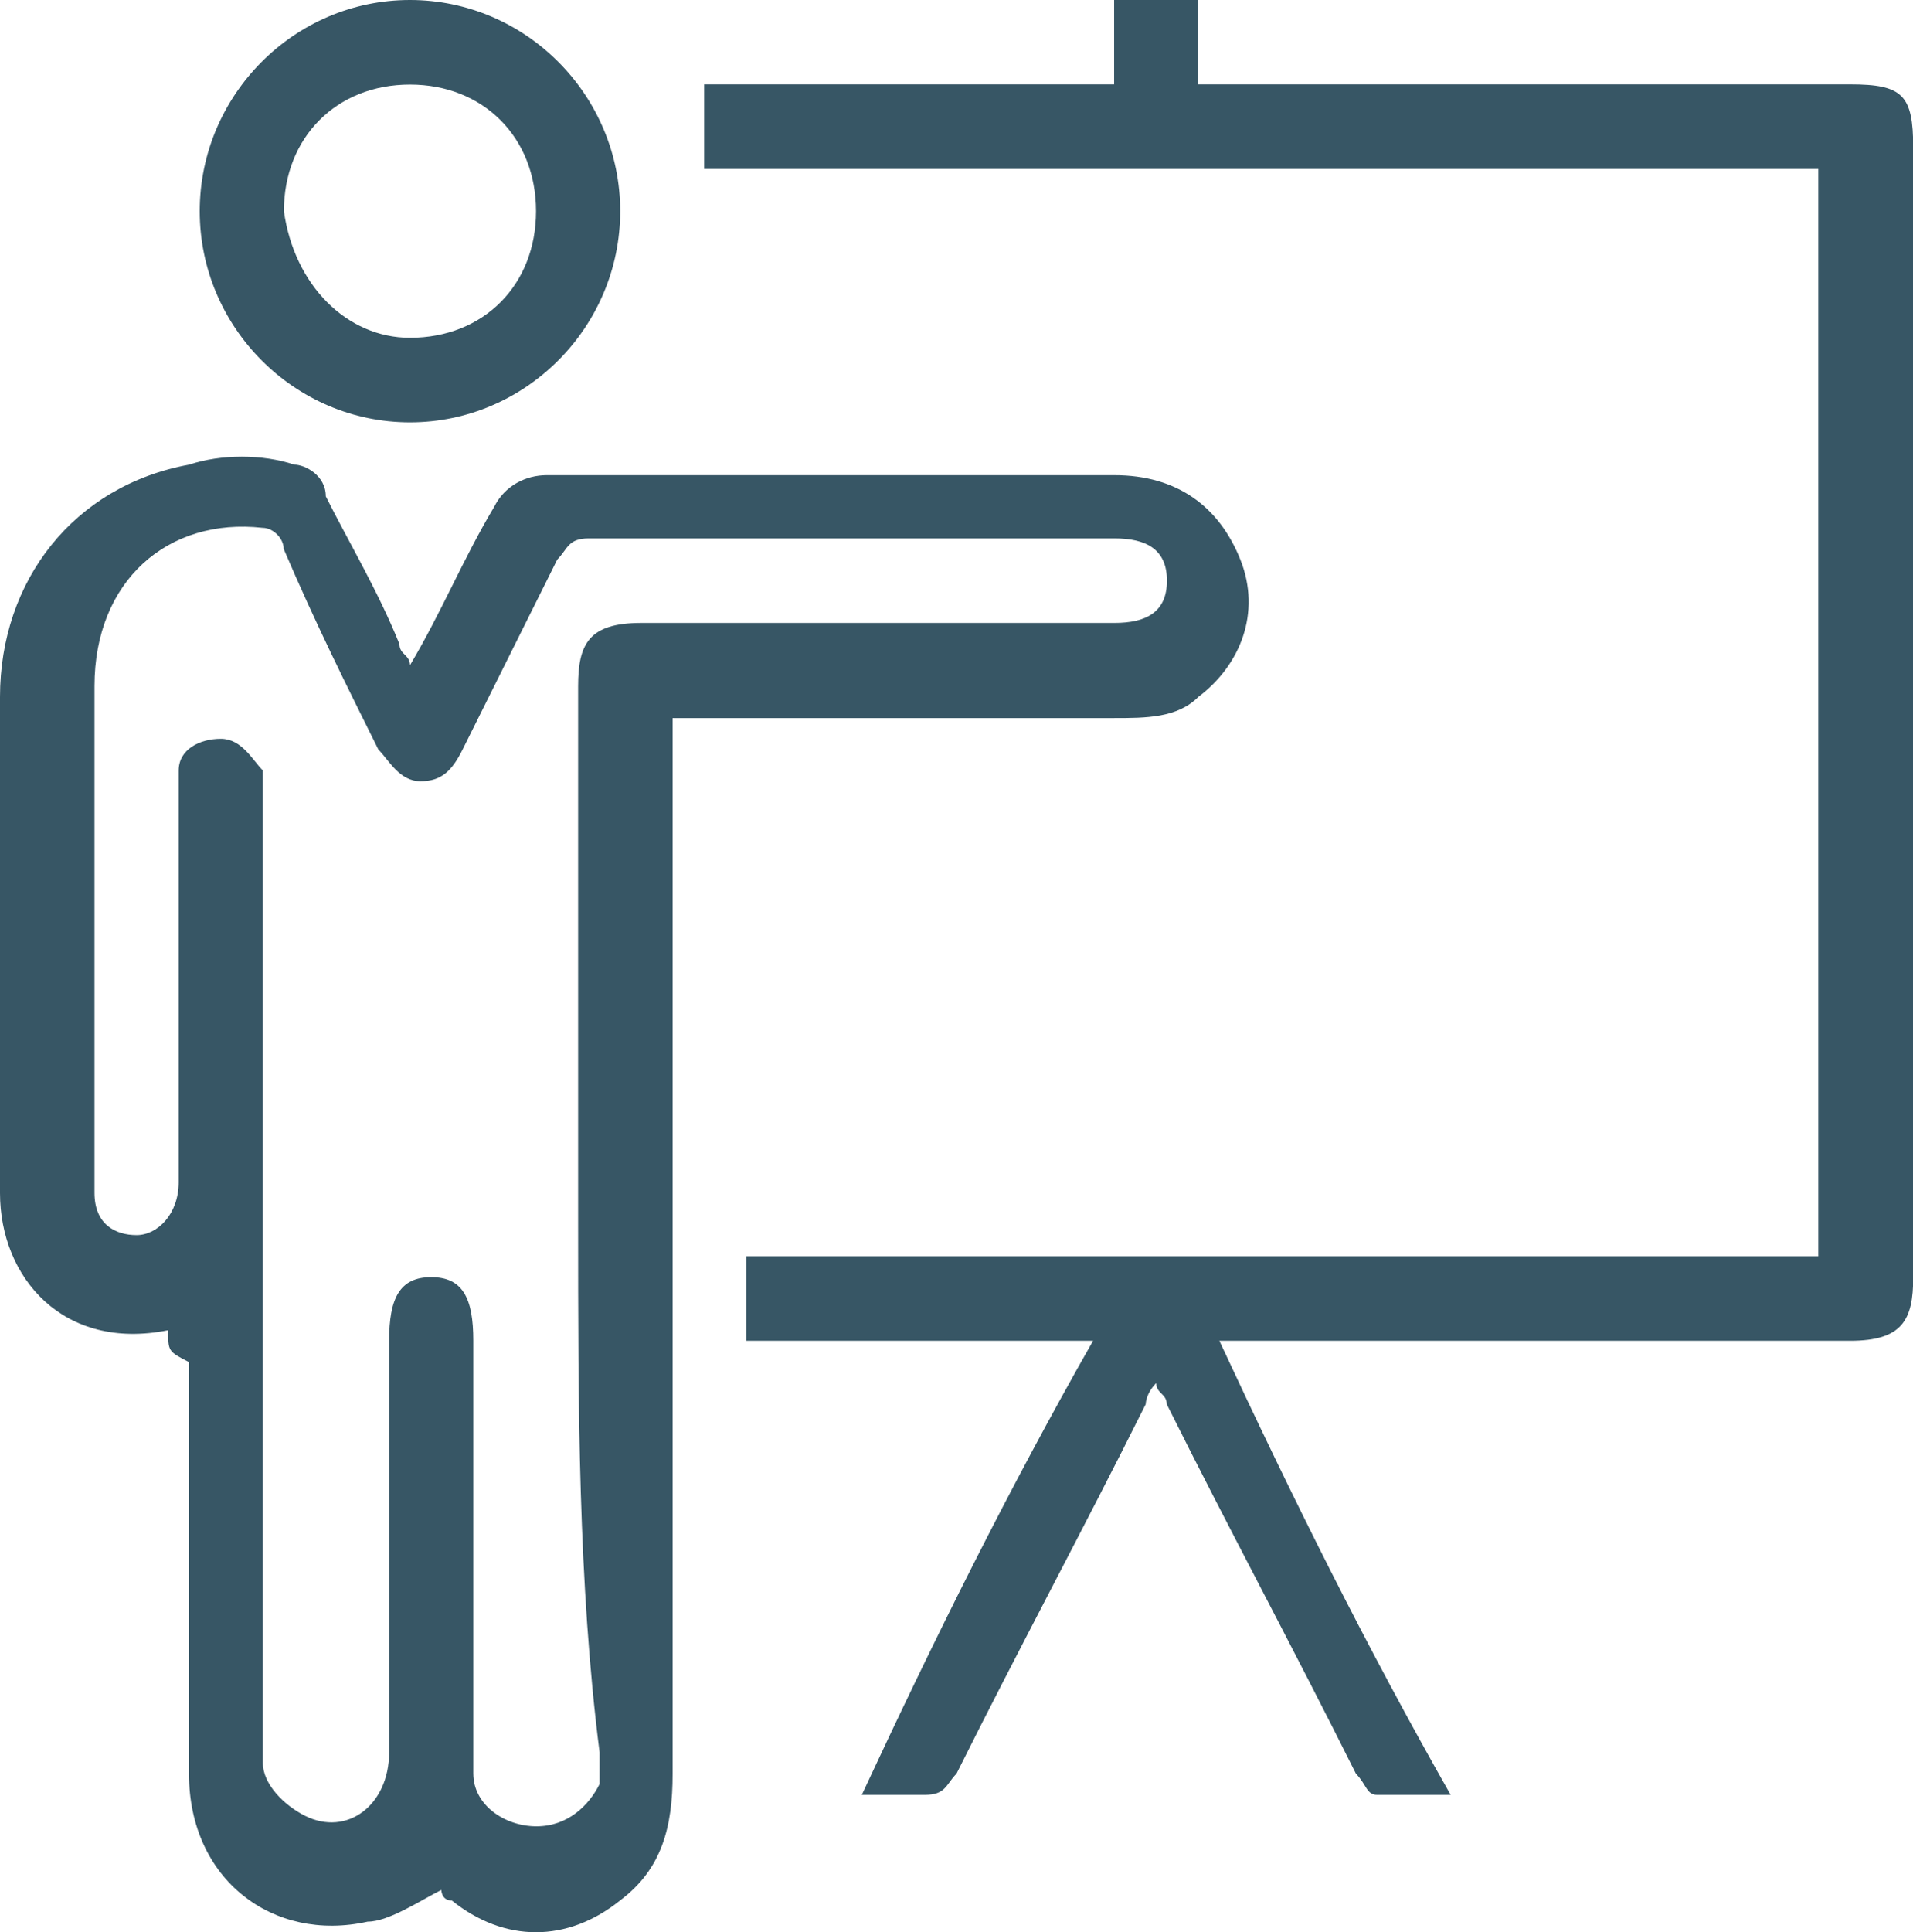 <svg width="104" height="105" viewBox="0 0 104 105" fill="none" xmlns="http://www.w3.org/2000/svg">
<g clip-path="url(#clip0_610_66)">
<path d="M9.141 72.294C3.432 73.443 0 69.422 0 64.838C0 55.659 0 46.48 0 37.876C0 31.569 4.004 26.399 10.286 25.251C12.002 24.676 14.29 24.676 15.995 25.251C16.567 25.251 17.711 25.825 17.711 26.974C18.855 29.271 20.571 32.143 21.715 35.004C21.715 35.578 22.287 35.578 22.287 36.153C24.003 33.281 25.148 30.42 26.864 27.548C27.436 26.399 28.58 25.825 29.724 25.825C40.01 25.825 50.295 25.825 60.581 25.825C64.013 25.825 66.29 27.548 67.434 30.42C68.578 33.292 67.434 36.153 65.146 37.876C64.002 39.025 62.286 39.025 60.569 39.025C53.144 39.025 45.707 39.025 38.282 39.025C37.71 39.025 37.138 39.025 36.566 39.025C36.566 39.599 36.566 40.173 36.566 40.748C36.566 59.106 36.566 77.475 36.566 96.407C36.566 99.279 35.994 101.577 33.706 103.288C30.845 105.586 27.424 105.586 24.564 103.288C23.992 103.288 23.992 102.714 23.992 102.714C22.848 103.288 21.132 104.437 19.988 104.437C14.839 105.586 10.274 102.14 10.274 96.407C10.274 88.951 10.274 81.484 10.274 74.028C9.141 73.443 9.141 73.443 9.141 72.294ZM31.429 66.561C31.429 56.808 31.429 47.055 31.429 37.301C31.429 35.004 32.001 33.855 34.861 33.855C43.431 33.855 52 33.855 60.581 33.855C62.297 33.855 63.441 33.281 63.441 31.558C63.441 29.834 62.297 29.26 60.581 29.26C50.867 29.26 41.154 29.26 32.012 29.26C30.868 29.26 30.868 29.834 30.296 30.409C28.58 33.855 26.864 37.29 25.148 40.736C24.576 41.885 24.003 42.459 22.859 42.459C21.715 42.459 21.143 41.311 20.571 40.736C18.855 37.29 17.139 33.855 15.423 29.834C15.423 29.26 14.851 28.686 14.278 28.686C9.13 28.111 5.137 31.558 5.137 37.29C5.137 42.459 5.137 47.618 5.137 53.35C5.137 57.371 5.137 60.806 5.137 64.827C5.137 66.55 6.281 67.124 7.425 67.124C8.569 67.124 9.714 65.975 9.714 64.252C9.714 57.371 9.714 49.904 9.714 43.022C9.714 42.448 9.714 41.874 9.714 41.874C9.714 40.725 10.858 40.151 12.002 40.151C13.146 40.151 13.718 41.299 14.29 41.874C14.29 42.448 14.29 43.022 14.29 43.597C14.29 60.231 14.29 77.452 14.29 94.087C14.29 94.661 14.29 95.235 14.29 95.81C14.29 96.958 15.434 98.107 16.578 98.682C18.866 99.83 21.155 98.107 21.155 95.235C21.155 87.78 21.155 80.312 21.155 72.857C21.155 70.559 21.727 69.41 23.443 69.41C25.159 69.41 25.731 70.559 25.731 72.857C25.731 80.312 25.731 87.78 25.731 94.661C25.731 95.235 25.731 95.81 25.731 96.384C25.731 98.107 27.447 99.256 29.163 99.256C30.88 99.256 32.024 98.107 32.596 96.958C32.596 96.384 32.596 95.81 32.596 95.235C31.429 86.068 31.429 76.315 31.429 66.561Z" fill="#375665"/>
<path d="M66.29 72.868C70.294 81.473 74.287 89.503 78.864 97.544C77.148 97.544 76.004 97.544 74.859 97.544C74.287 97.544 74.287 96.97 73.715 96.395C70.283 89.514 66.862 83.196 63.43 76.315C63.43 75.74 62.858 75.74 62.858 75.166C62.286 75.74 62.286 76.315 62.286 76.315C58.853 83.196 55.432 89.514 52 96.395C51.428 96.97 51.428 97.544 50.284 97.544C49.14 97.544 47.996 97.544 46.852 97.544C50.856 88.94 54.849 80.91 59.425 72.868C53.144 72.868 46.852 72.868 40.57 72.868C40.57 71.145 40.57 69.996 40.57 68.273C59.997 68.273 79.424 68.273 98.852 68.273C98.852 48.766 98.852 29.26 98.852 9.179C78.852 9.179 58.281 9.179 38.282 9.179C38.282 7.456 38.282 6.307 38.282 4.584C45.707 4.584 53.144 4.584 60.569 4.584C60.569 2.861 60.569 1.712 60.569 -0.011C62.286 -0.011 63.43 -0.011 65.146 -0.011C65.146 1.137 65.146 2.861 65.146 4.584C65.718 4.584 66.29 4.584 66.862 4.584C78.292 4.584 89.149 4.584 100.579 4.584C103.439 4.584 104.011 5.158 104.011 8.03C104.011 28.686 104.011 49.341 104.011 69.422C104.011 71.719 103.439 72.868 100.579 72.868C89.721 72.868 78.864 72.868 68.006 72.868C67.434 72.868 67.434 72.868 66.29 72.868Z" fill="#375665"/>
<path d="M22.287 22.953C16.006 22.953 10.858 17.783 10.858 11.476C10.858 5.17 15.995 0 22.287 0C28.58 0 33.717 5.17 33.717 11.476C33.717 17.783 28.569 22.953 22.287 22.953ZM22.287 18.358C26.292 18.358 29.141 15.486 29.141 11.476C29.141 7.467 26.28 4.595 22.287 4.595C18.294 4.595 15.434 7.467 15.434 11.476C15.995 15.497 18.855 18.358 22.287 18.358Z" fill="#375665"/>
</g>
<defs>
<clipPath id="clip0_610_66">
<rect width="104" height="105" fill="white"/>
</clipPath>
</defs>
</svg>
